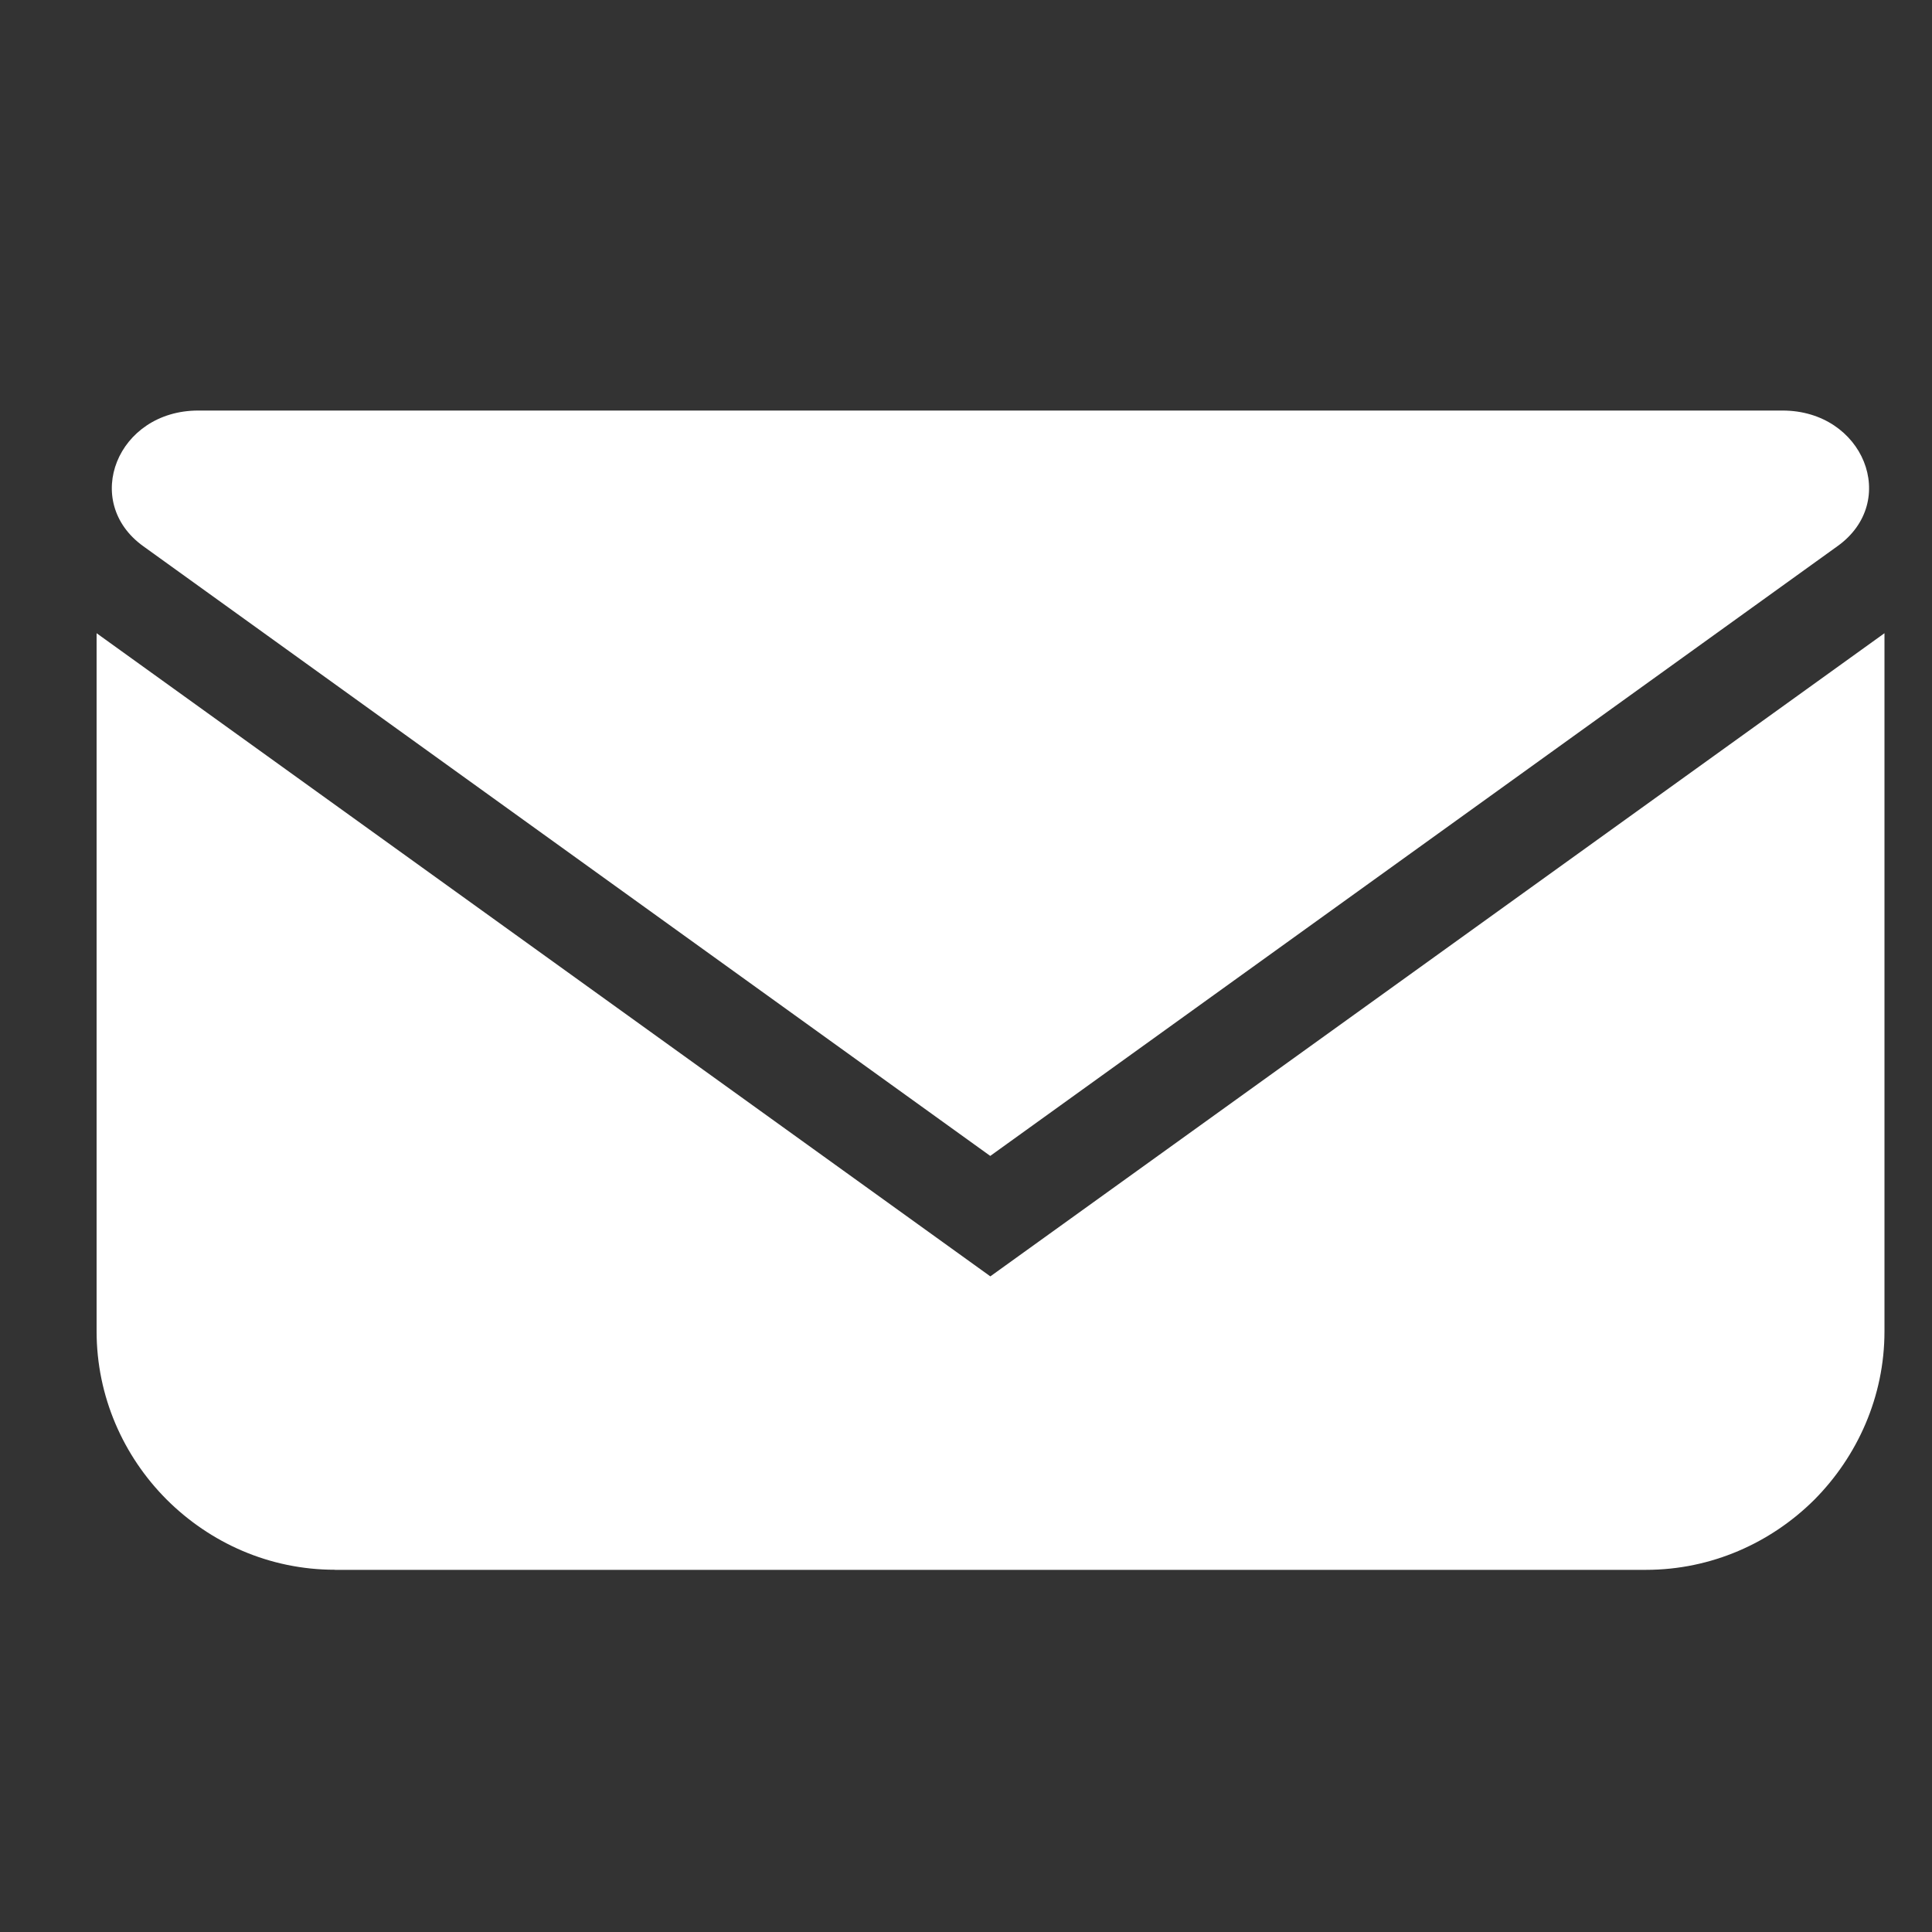 <?xml version="1.0" encoding="utf-8"?>
<!-- Generator: Adobe Illustrator 16.0.0, SVG Export Plug-In . SVG Version: 6.00 Build 0)  -->
<!DOCTYPE svg PUBLIC "-//W3C//DTD SVG 1.1//EN" "http://www.w3.org/Graphics/SVG/1.1/DTD/svg11.dtd">
<svg version="1.1" id="Layer_1" xmlns="http://www.w3.org/2000/svg" xmlns:xlink="http://www.w3.org/1999/xlink" x="0px" y="0px"
	 width="20px" height="20px" viewBox="0 0 20 20" enable-background="new 0 0 20 20" xml:space="preserve">
<rect x="0" y="0" width="20" height="20" fill="#333333" stroke="none"/>
<path fill="#FFFFFF" d="M1.484,5.655C0.839,5.192,1.213,4.25,2.052,4.25h16.401c0.839,0,1.216,0.942,0.567,1.405l-8.769,6.311
	L1.484,5.655z M3.467,16.25c-0.679,0-1.293-0.279-1.742-0.727C1.277,15.074,1,14.457,1,13.781V6.555l9.252,6.658l9.256-6.658v7.227
	c0,0.676-0.28,1.293-0.725,1.742c-0.449,0.447-1.066,0.727-1.745,0.727H3.467z"/>
</svg>
